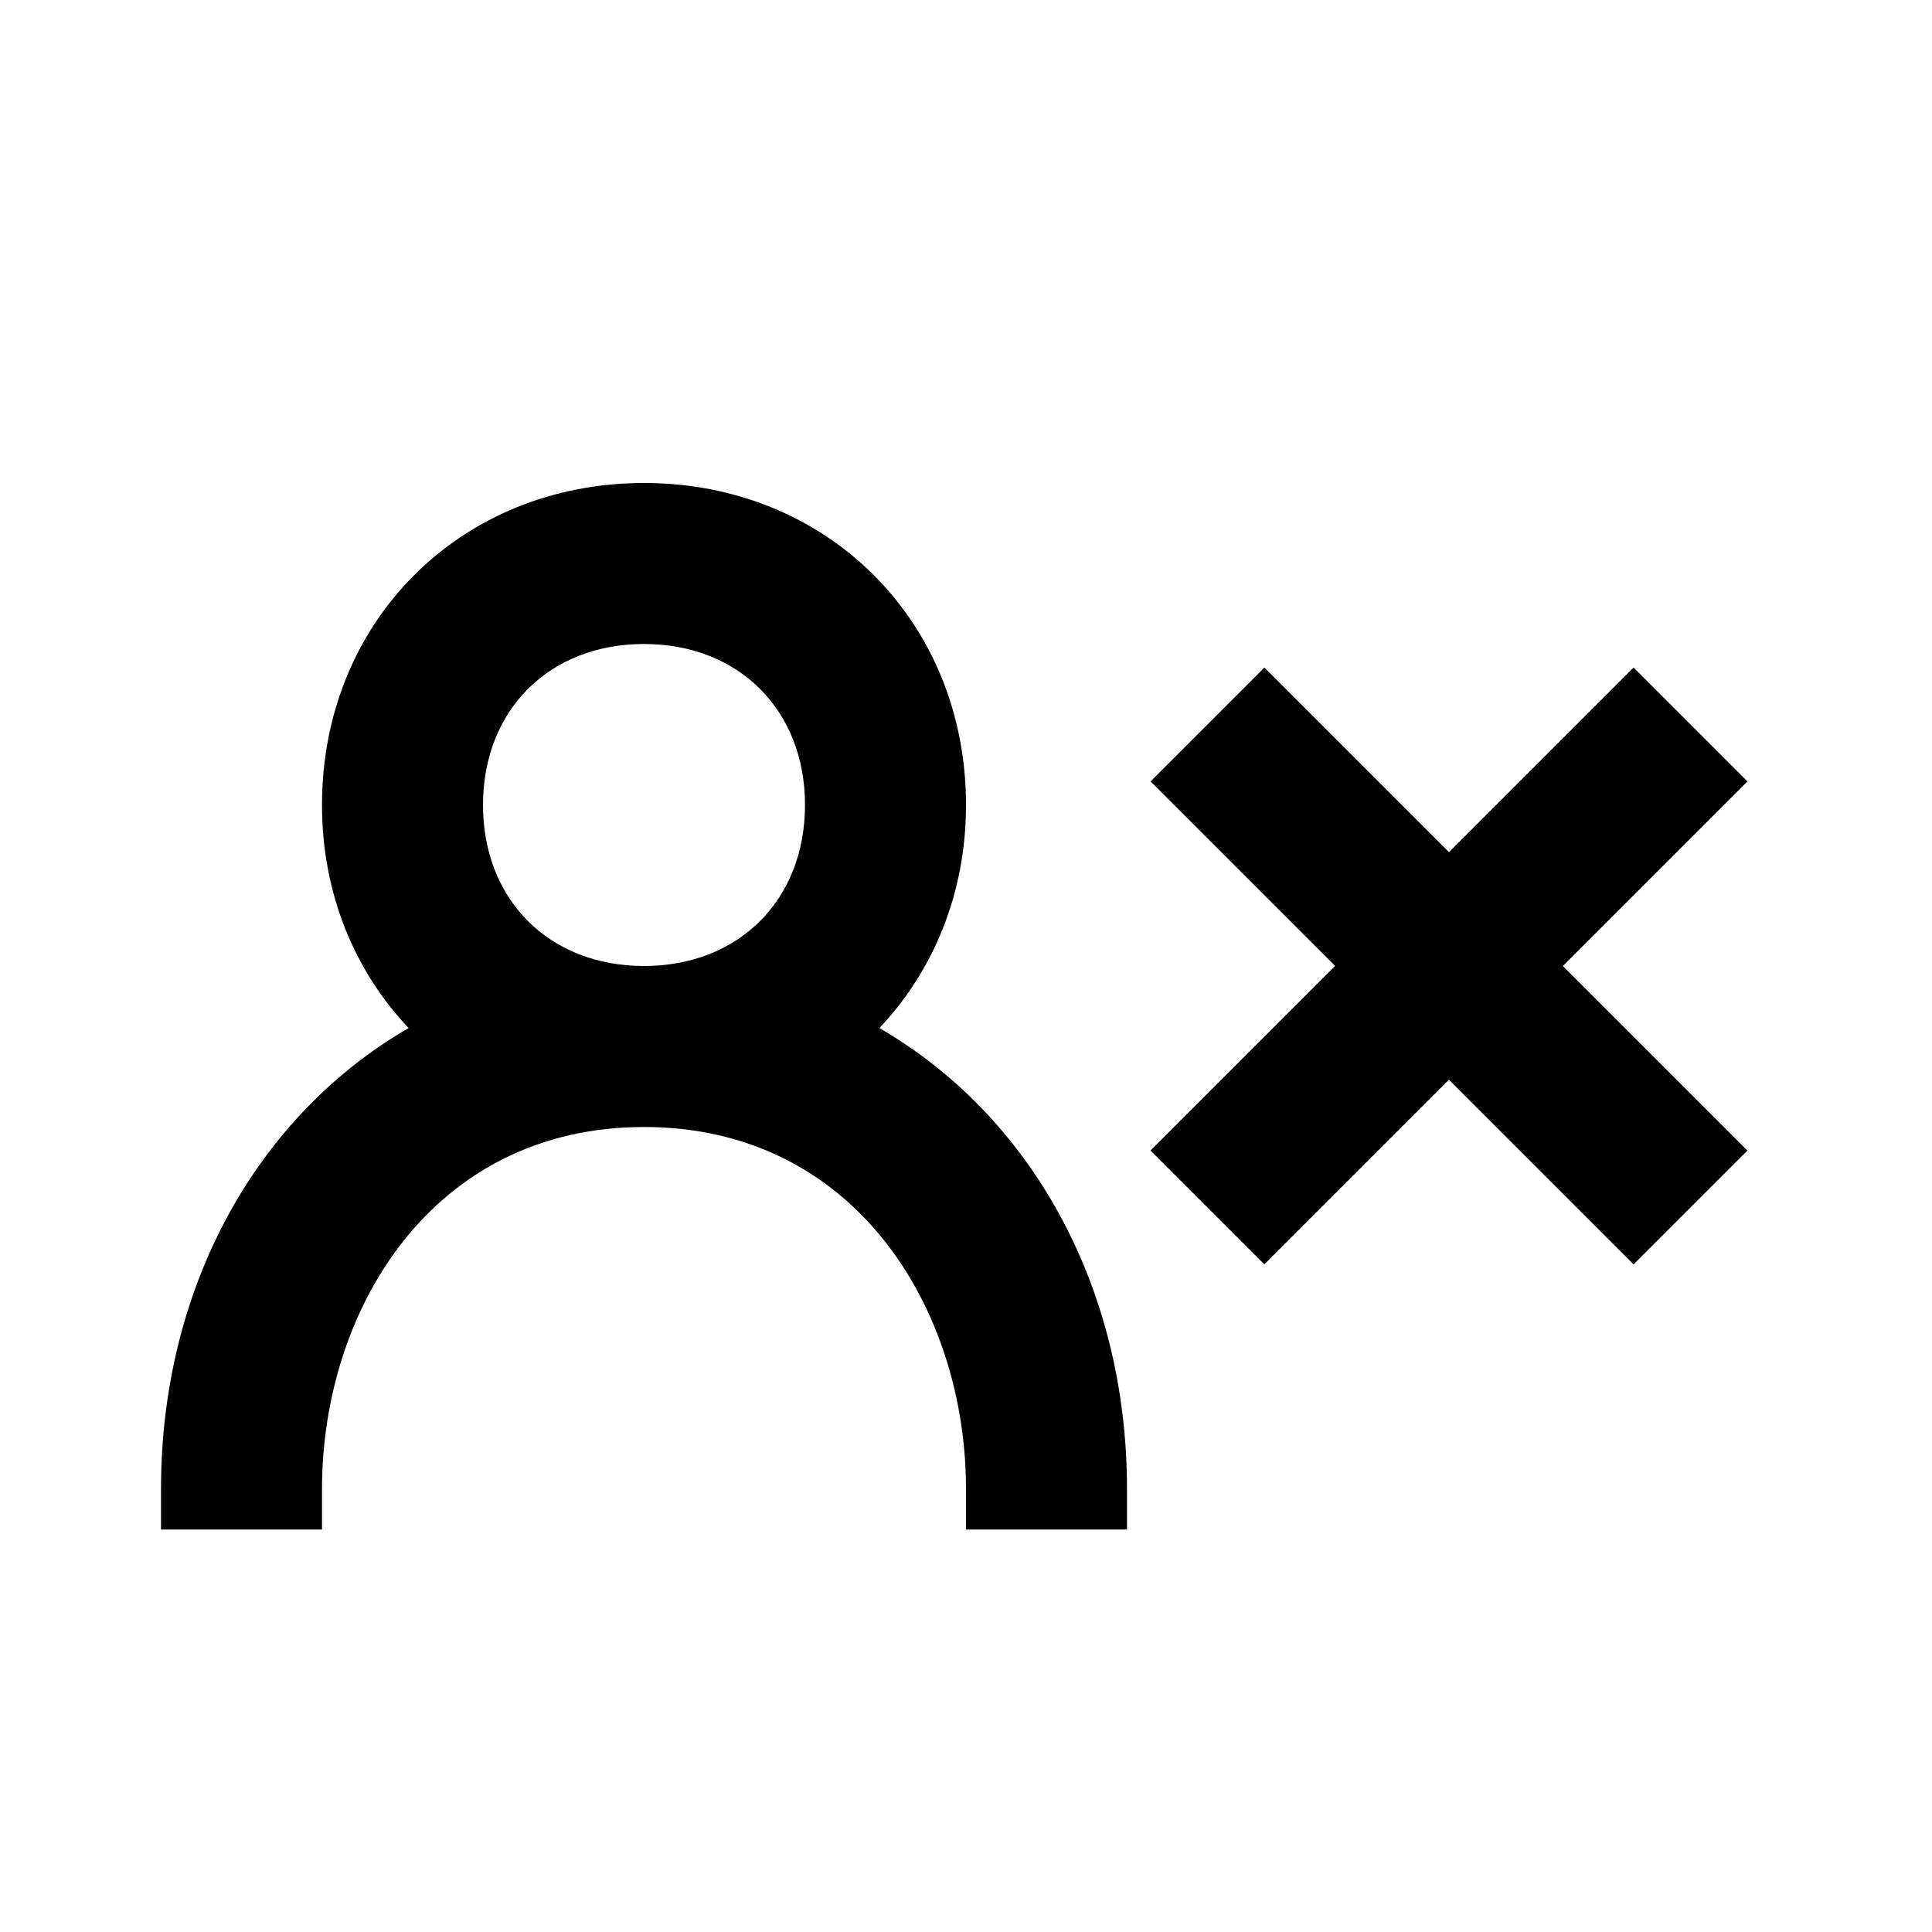 <?xml version="1.0" encoding="utf-8"?>
<!-- Generator: Adobe Illustrator 16.0.0, SVG Export Plug-In . SVG Version: 6.00 Build 0)  -->
<!DOCTYPE svg PUBLIC "-//W3C//DTD SVG 1.1//EN" "http://www.w3.org/Graphics/SVG/1.1/DTD/svg11.dtd">
<svg version="1.1" id="Layer_1" xmlns="http://www.w3.org/2000/svg" xmlns:xlink="http://www.w3.org/1999/xlink" x="0px" y="0px"
	 width="24px" height="24px" viewBox="0 0 24 24" enable-background="new 0 0 24 24" xml:space="preserve">
<g>
	<polygon points="15.706,15.706 17.999,13.413 20.293,15.707 21.707,14.293 19.414,12 21.707,9.707 20.293,8.293 18,10.586 
		15.707,8.293 14.293,9.707 16.585,11.999 14.292,14.292 	"/>
	<path d="M4,18.5C4,16.264,5.374,14,8,14s4,2.264,4,4.5V19h2v-0.5c0-2.54-1.212-4.651-3.076-5.729C11.594,12.063,12,11.1,12,10
		c0-2.28-1.72-4-4-4s-4,1.72-4,4c0,1.1,0.406,2.063,1.076,2.771C3.212,13.849,2,15.96,2,18.5V19h2V18.5z M6,10c0-1.178,0.822-2,2-2
		s2,0.822,2,2s-0.822,2-2,2S6,11.178,6,10z"/>
</g>
</svg>
